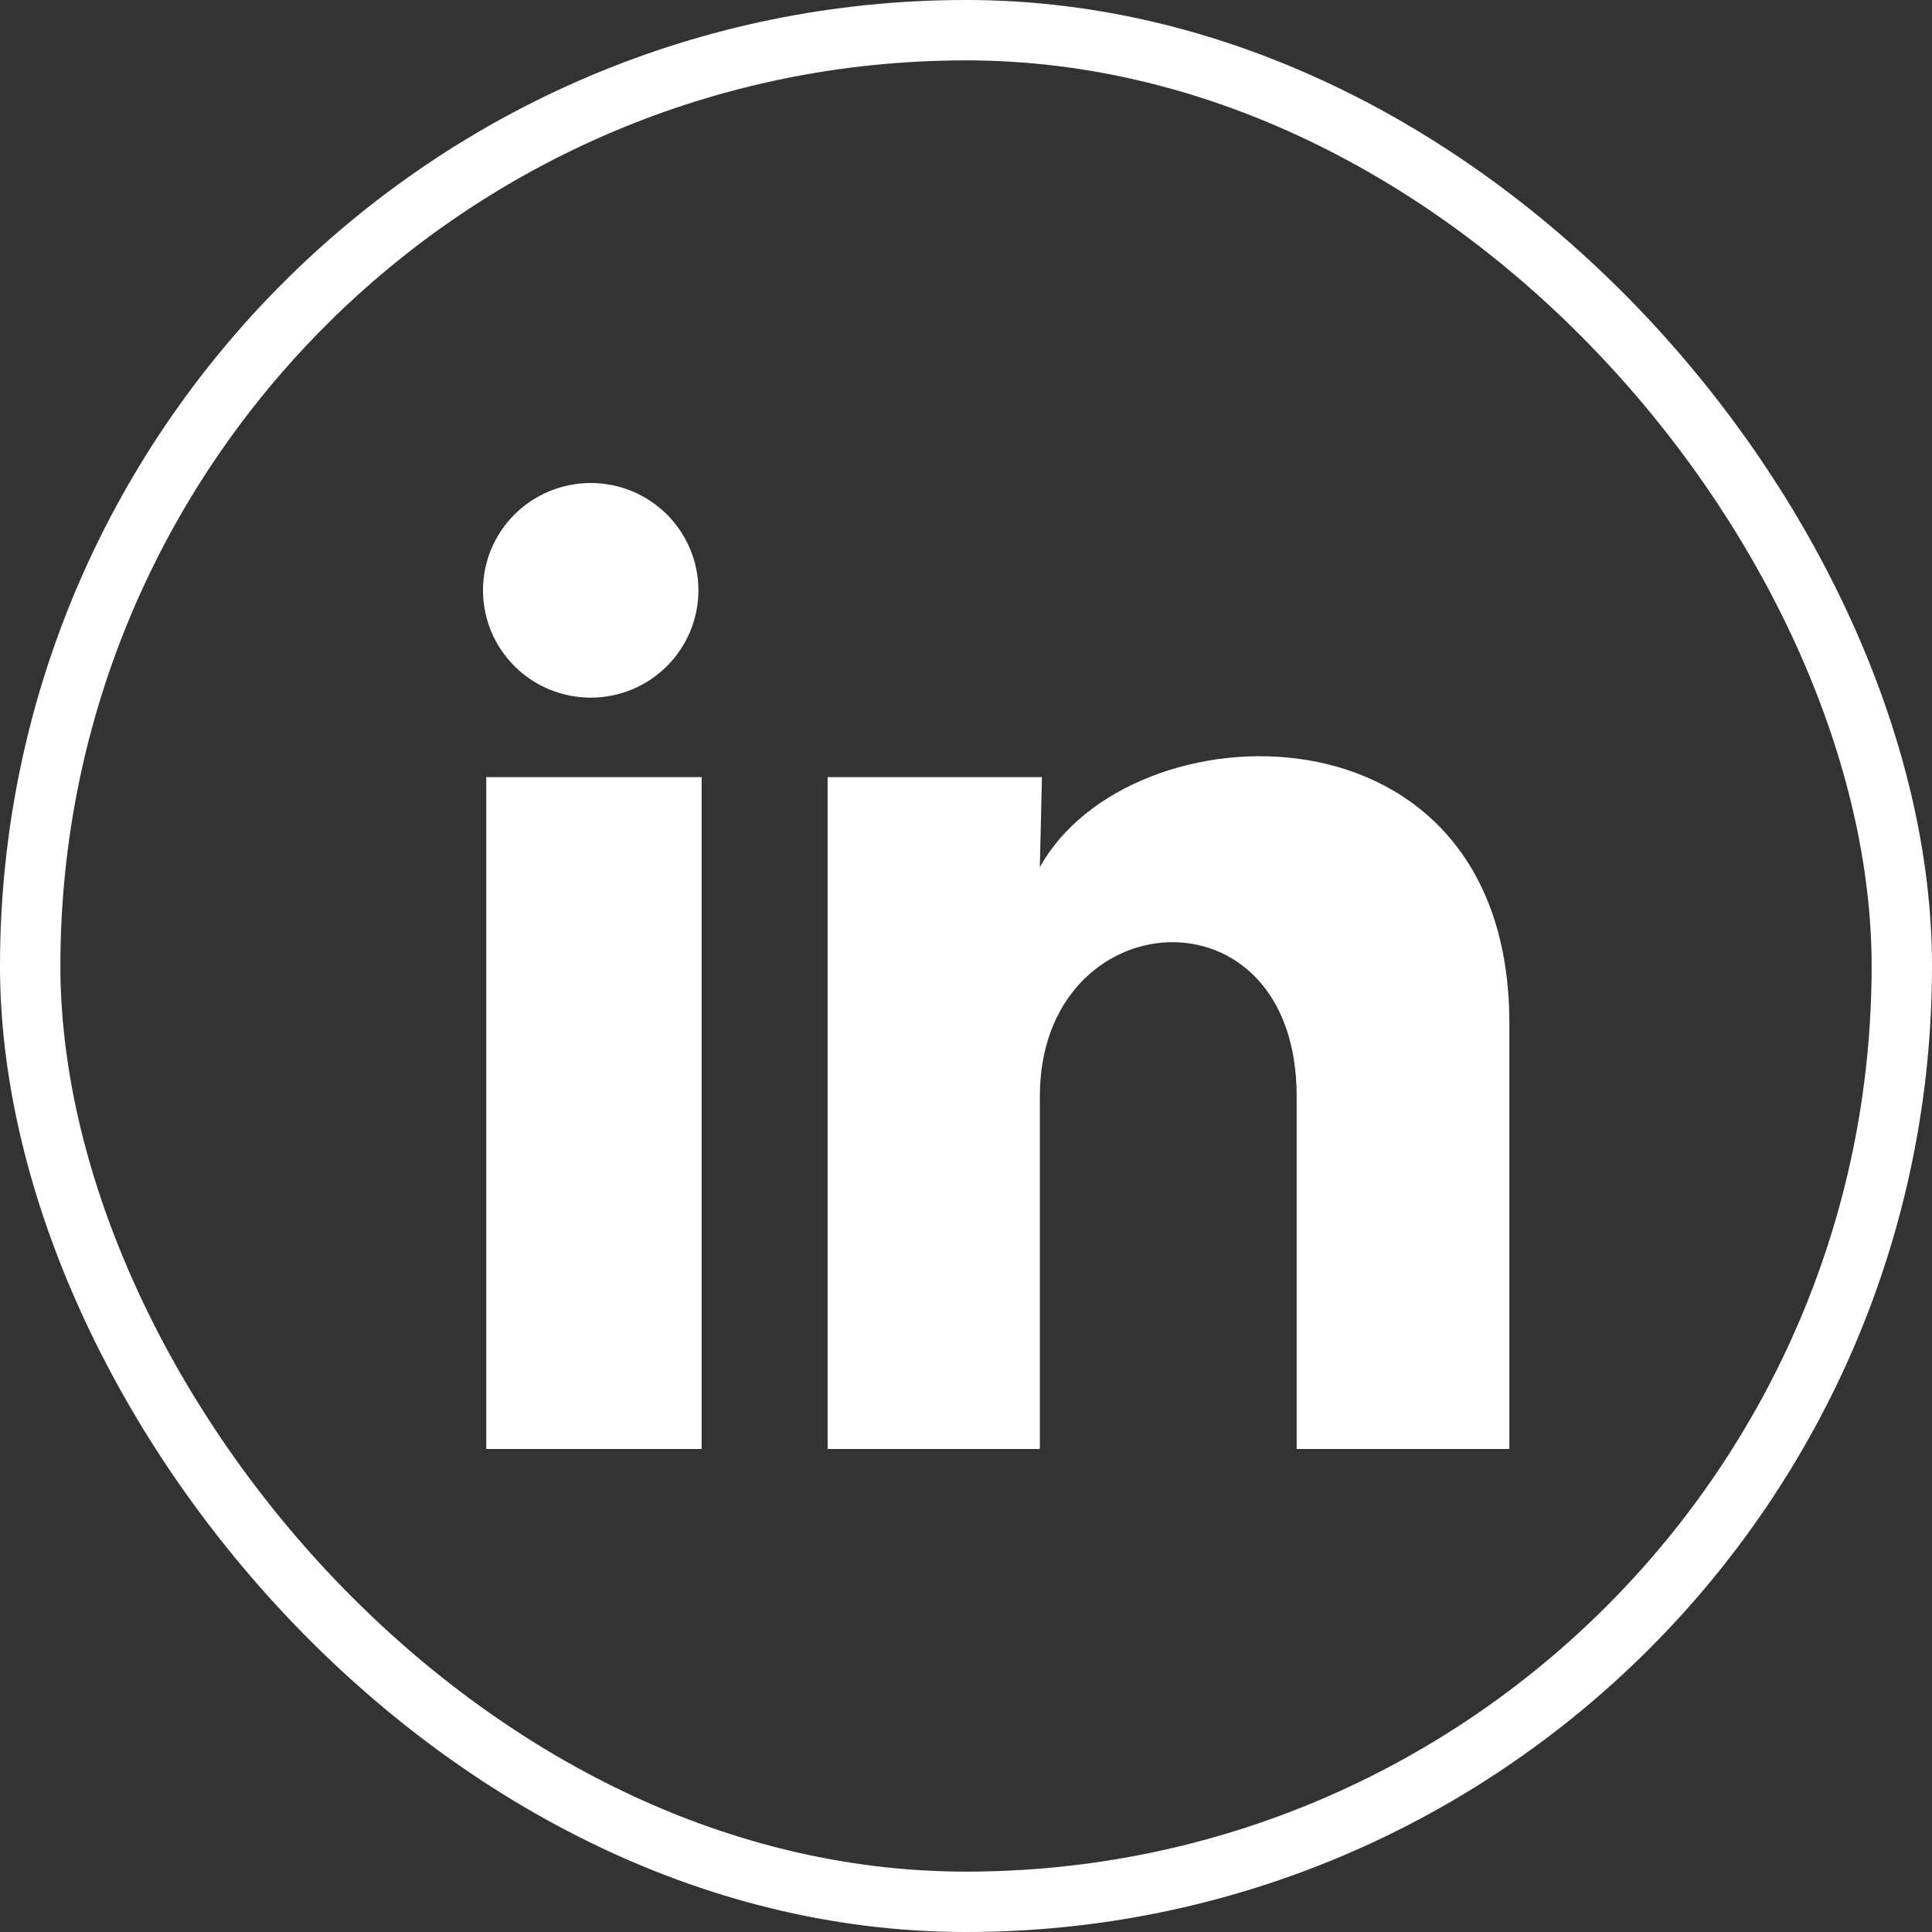 <svg xmlns="http://www.w3.org/2000/svg" fill="none" viewBox="0 0 32 32" height="32" width="32">
<rect x="0" y="0" width="32" height="32" fill="#333333" stroke="none"/>
<rect stroke="white" rx="15.5" height="31" width="31" y="0.5" x="0.5"></rect>
<path fill="white" d="M11.568 9.779C11.567 10.25 11.379 10.702 11.045 11.035C10.71 11.368 10.256 11.556 9.783 11.555C9.31 11.555 8.856 11.368 8.522 11.034C8.187 10.7 8 10.248 8 9.777C8 9.305 8.188 8.853 8.523 8.52C8.858 8.187 9.312 8 9.785 8C10.258 8 10.711 8.188 11.046 8.521C11.38 8.855 11.568 9.307 11.568 9.779ZM11.621 12.872H8.054V24H11.621V12.872ZM17.258 12.872H13.708V24H17.223V18.16C17.223 14.907 21.477 14.605 21.477 18.16V24H25V16.951C25 11.467 18.703 11.672 17.223 14.365L17.258 12.872Z"></path>
</svg>
